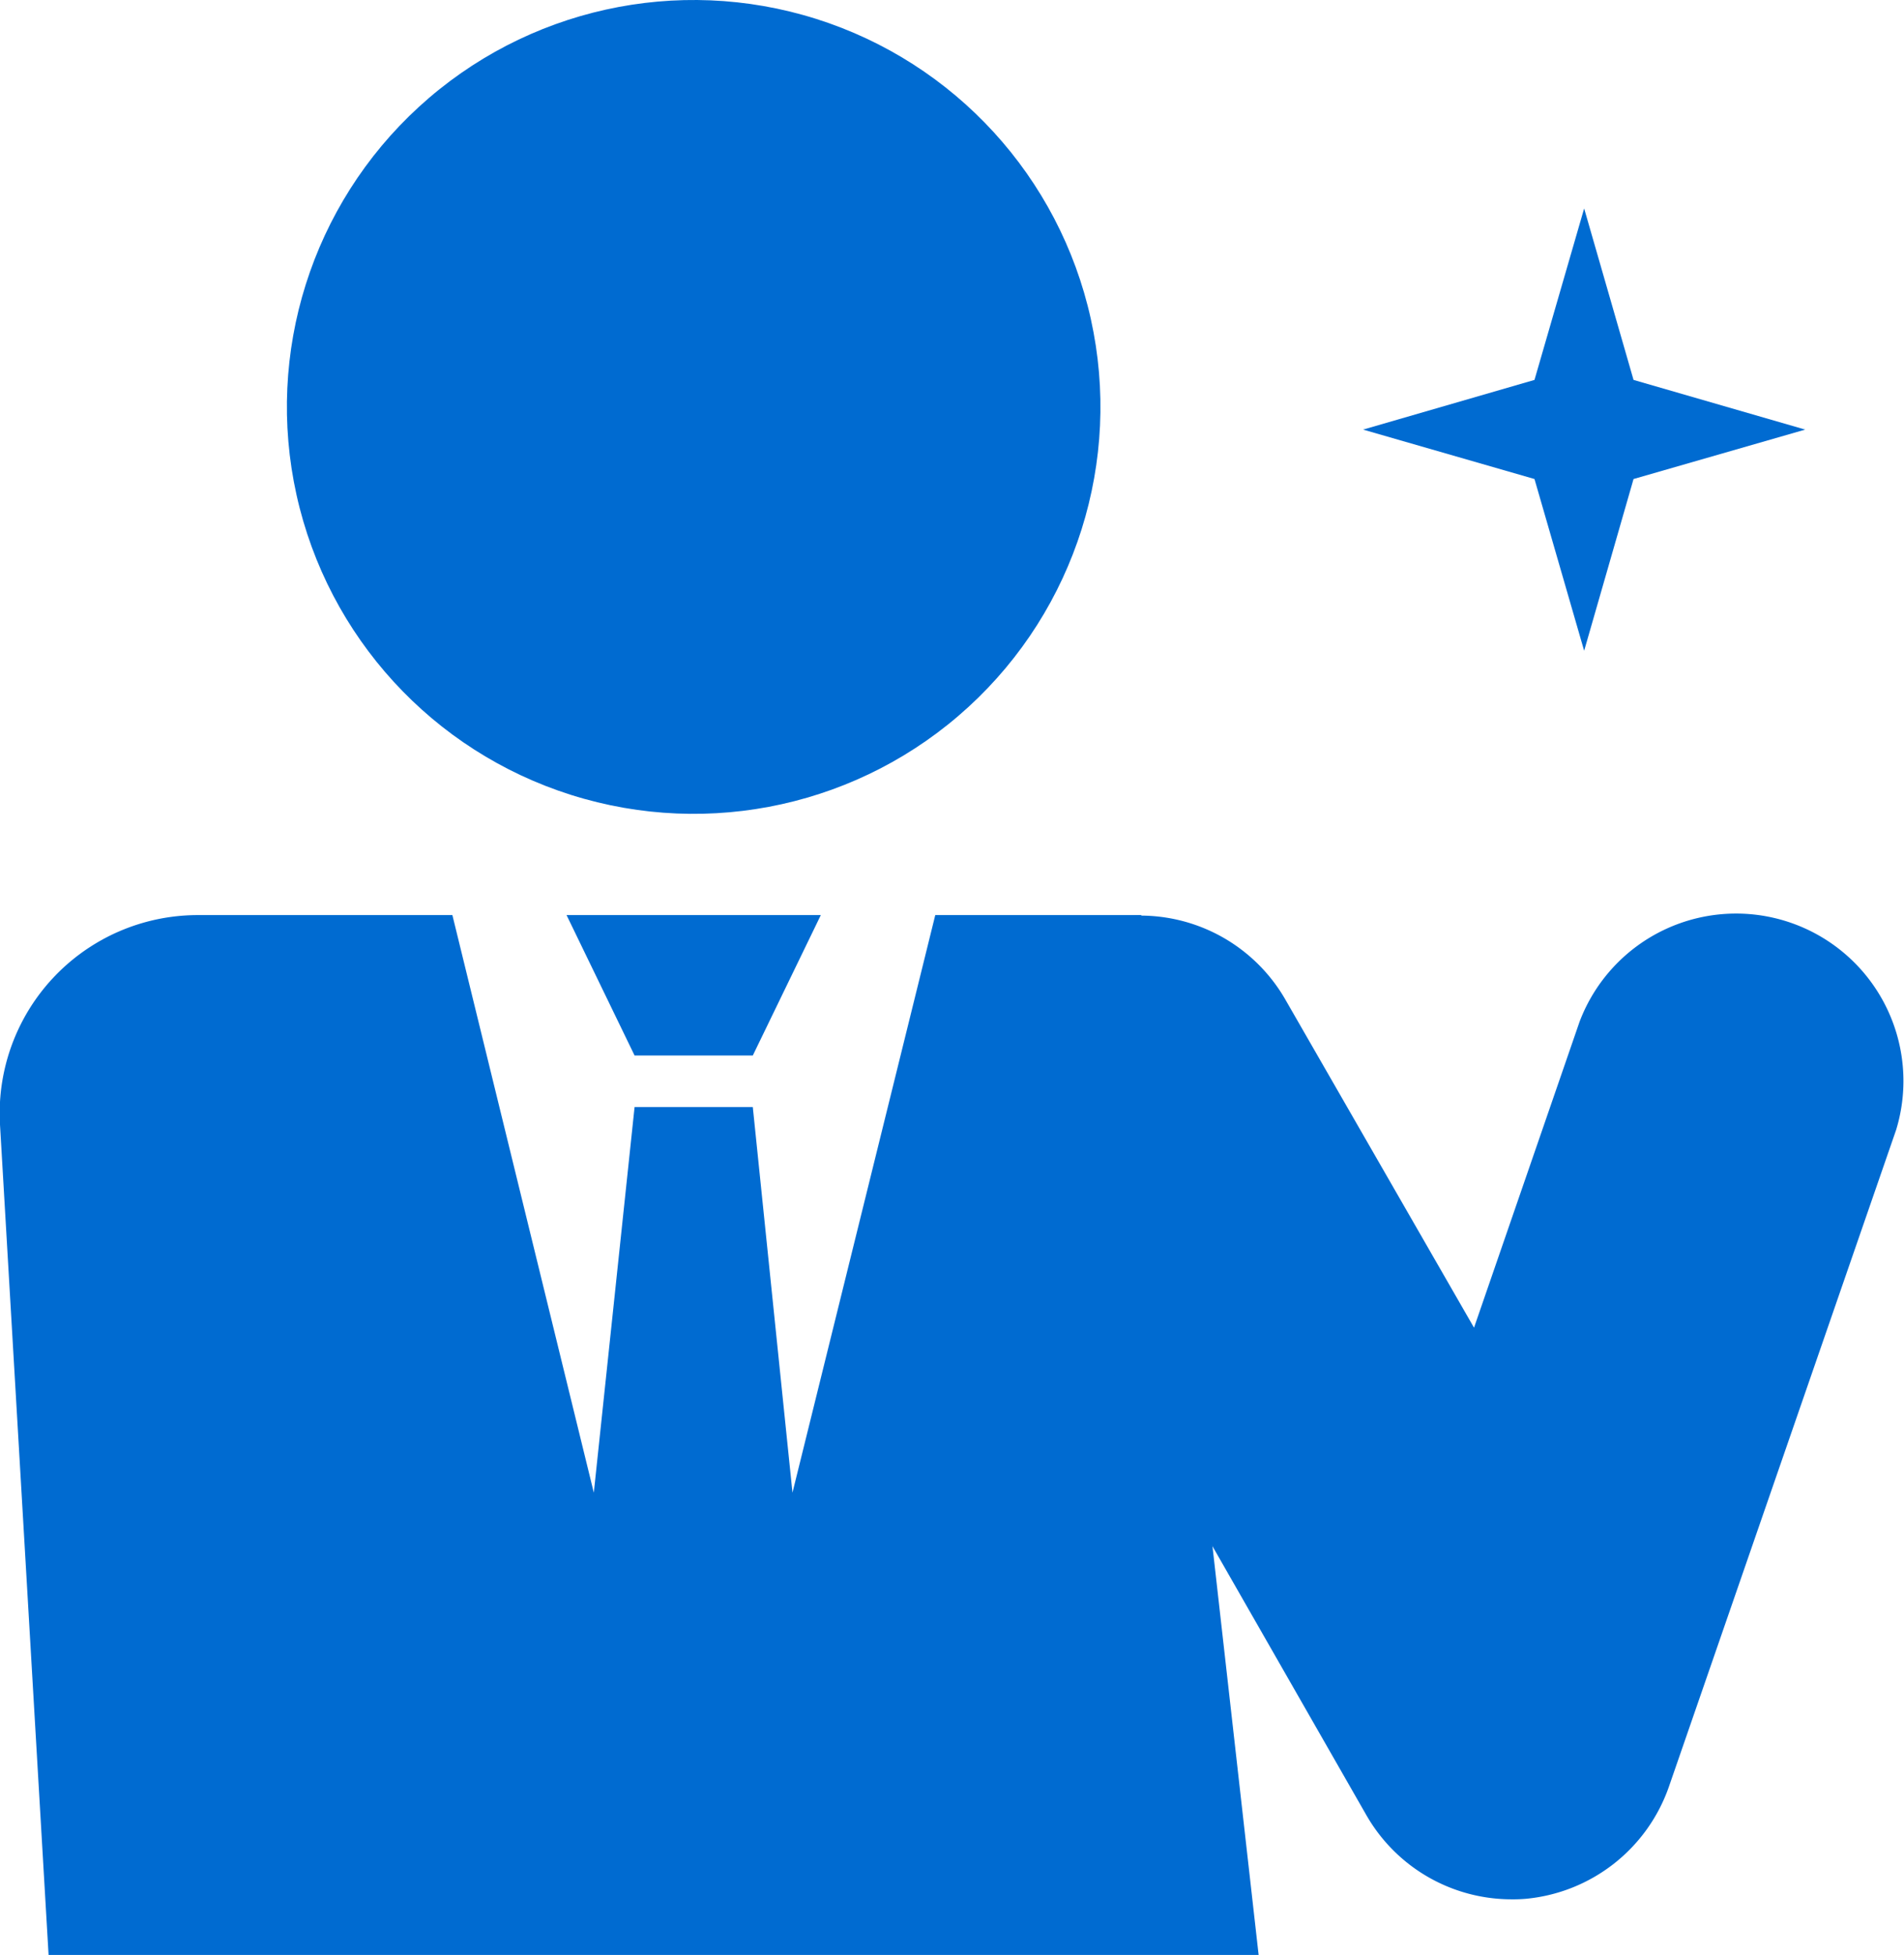 <svg xmlns="http://www.w3.org/2000/svg" width="70.54" height="72.4" viewBox="0 0 70.54 72.4"><defs><style>.cls-1{fill:#006bd1;}</style></defs><g id="レイヤー_2" data-name="レイヤー 2"><g id="文字"><circle class="cls-1" cx="25.7" cy="15.07" r="15.07" transform="translate(-2.65 5.91) rotate(-12.48)"/><polygon class="cls-1" points="23.51 39.09 27.89 39.09 30.41 33.89 20.99 33.89 23.51 39.09"/><path class="cls-1" d="M42.28,33.89H34.65L29.36,55.28,27.89,41H23.51L22,55.28,16.76,33.89H7.33A7.34,7.34,0,0,0,0,41.65L1.8,72.4H46.63Z"/><path class="cls-1" d="M56,70.34a6.2,6.2,0,0,1-5.38-3.12l-13.74-24A6.2,6.2,0,1,1,47.61,37l7,12.17,3.91-11.33a6.2,6.2,0,0,1,11.73,4L61.83,66.17a6.23,6.23,0,0,1-5.29,4.15A5.62,5.62,0,0,1,56,70.34Z"/><polygon class="cls-1" points="60.52 17.74 66.88 15.91 60.52 14.07 58.69 7.72 56.85 14.07 50.5 15.91 56.85 17.74 58.69 24.1 60.52 17.74"/></g></g></svg>